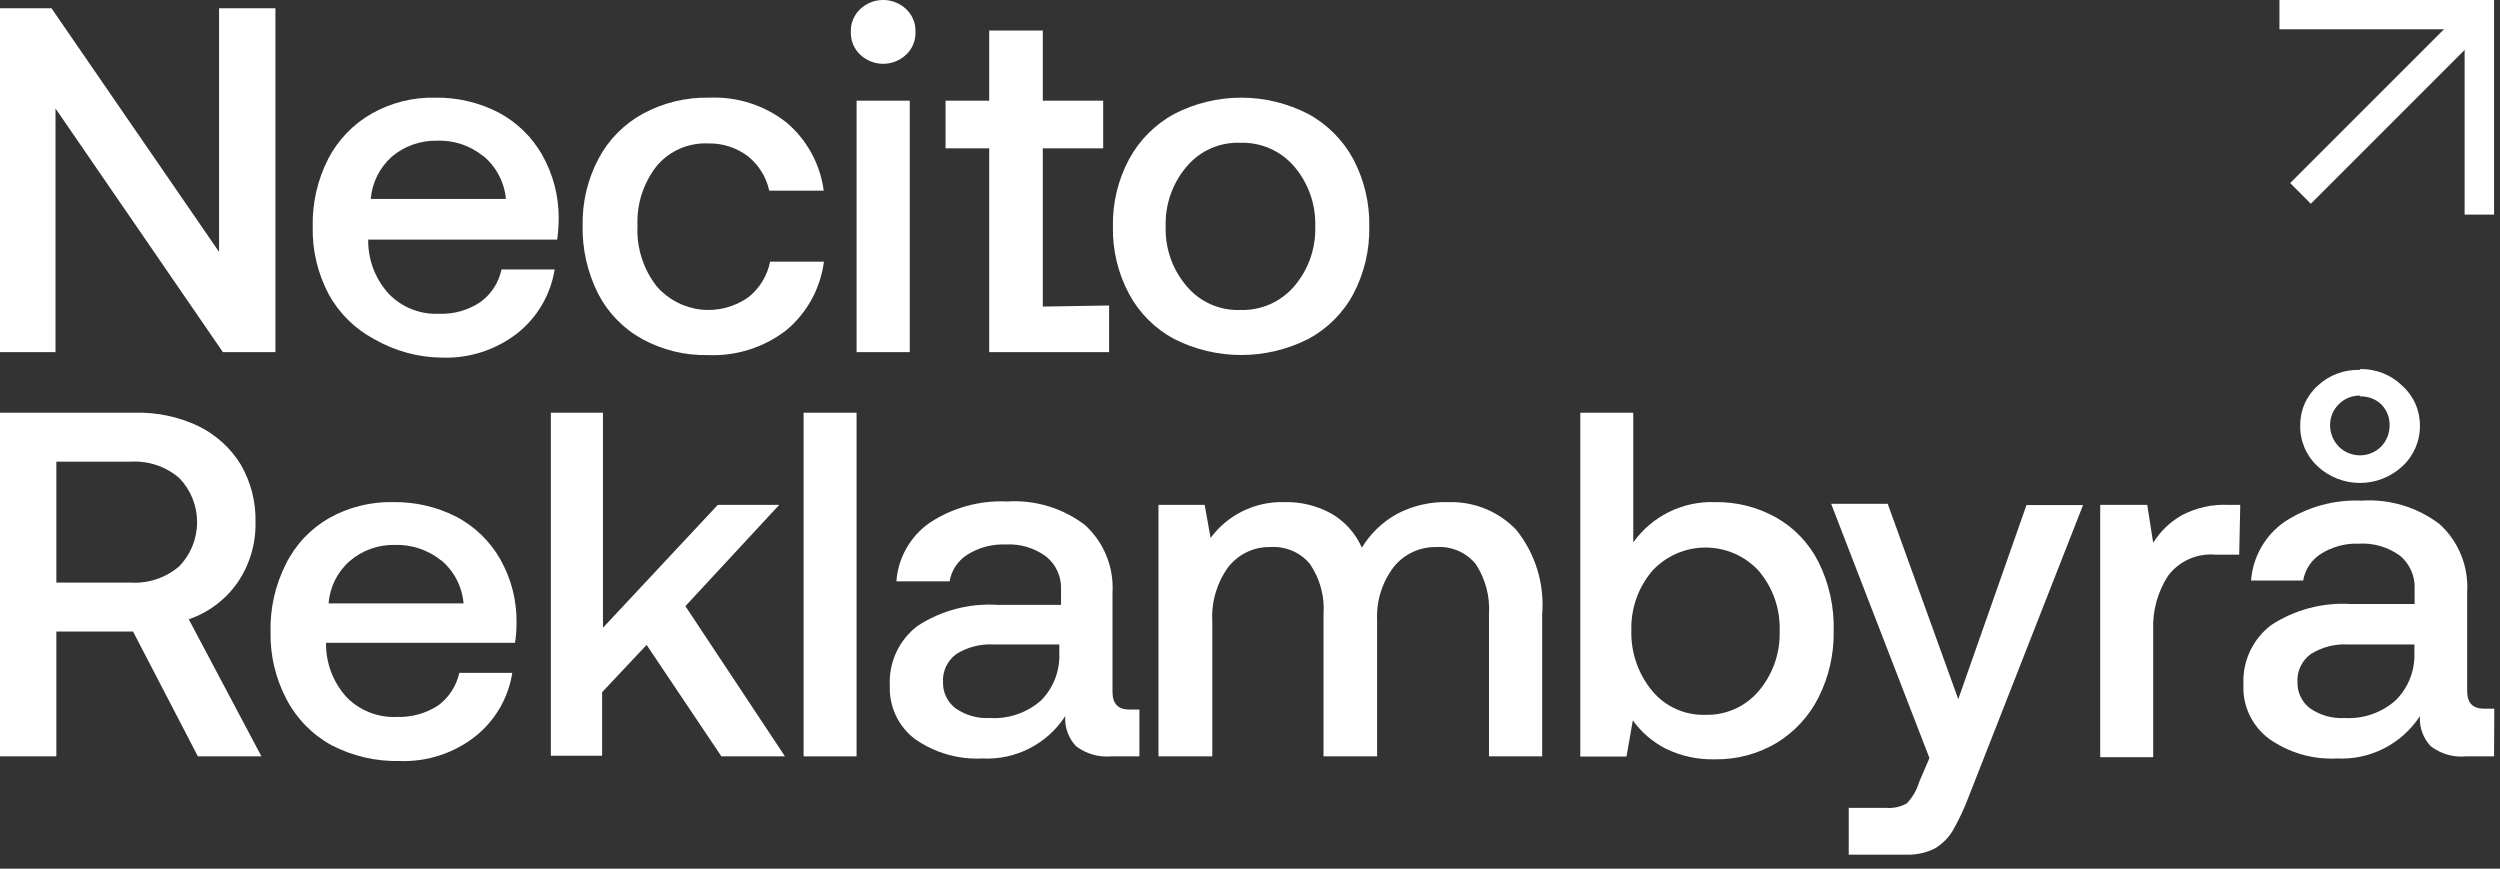 <svg width="118" height="41" viewBox="0 0 118 41" fill="none" xmlns="http://www.w3.org/2000/svg">
<rect x="0" y="0" width="118" height="41" fill="#333333" stroke="none"/>
<g clip-path="url(#clip0)">
<path d="M107.59 1.38H116.33V10.13H117.72V0.81V0H116.9H107.59V1.38Z" fill="white"/>
<path d="M116.744 -0.007L108.096 8.641L109.072 9.617L117.719 0.969L116.744 -0.007Z" fill="white"/>
<path d="M52.35 14.42V16.62H46.69V7H44.63V4.75H46.69V1.44H49.22V4.75H52.07V7H49.22V14.47L52.35 14.42Z" fill="white"/>
<path d="M0 0.39H2.43L10.34 11.89V0.39H13V16.62H10.52L2.62 5.12V16.62H0V0.39Z" fill="white"/>
<path d="M17.53 5.37C18.443 4.85 19.479 4.588 20.53 4.61C21.572 4.591 22.603 4.832 23.53 5.31C24.392 5.767 25.107 6.461 25.59 7.31C26.108 8.224 26.377 9.259 26.37 10.31C26.368 10.644 26.344 10.978 26.3 11.31H17.38V11.45C17.401 12.362 17.756 13.234 18.38 13.9C18.685 14.206 19.05 14.446 19.453 14.602C19.856 14.759 20.288 14.83 20.72 14.81C21.411 14.837 22.094 14.645 22.67 14.26C23.184 13.89 23.541 13.34 23.67 12.72H26.18C25.99 13.903 25.366 14.973 24.43 15.72C23.416 16.513 22.156 16.923 20.87 16.88C19.738 16.87 18.629 16.567 17.65 16C16.745 15.517 16.001 14.78 15.51 13.88C14.994 12.904 14.736 11.813 14.76 10.71C14.733 9.596 14.984 8.493 15.49 7.5C15.952 6.609 16.66 5.87 17.53 5.37V5.37ZM22.81 7.37C22.193 6.868 21.414 6.608 20.62 6.64C19.846 6.626 19.093 6.892 18.5 7.39C17.921 7.903 17.563 8.619 17.5 9.39H23.88C23.806 8.598 23.421 7.868 22.81 7.36V7.37Z" fill="white"/>
<path d="M33.41 16.76C32.327 16.783 31.258 16.521 30.309 16C29.419 15.51 28.695 14.764 28.23 13.86C27.731 12.868 27.48 11.77 27.5 10.66C27.476 9.557 27.734 8.466 28.25 7.49C28.725 6.595 29.451 5.858 30.34 5.37C31.302 4.848 32.385 4.586 33.48 4.61C34.794 4.552 36.085 4.967 37.12 5.78C38.087 6.597 38.715 7.745 38.88 9H36.309C36.169 8.362 35.817 7.791 35.309 7.38C34.77 6.97 34.107 6.755 33.429 6.77C32.97 6.749 32.512 6.833 32.091 7.017C31.67 7.201 31.296 7.479 31 7.83C30.366 8.634 30.043 9.638 30.09 10.66C30.04 11.692 30.363 12.707 31 13.52C31.532 14.131 32.274 14.52 33.079 14.611C33.885 14.701 34.694 14.487 35.349 14.01C35.865 13.589 36.219 13.003 36.349 12.35H38.889C38.725 13.616 38.09 14.773 37.109 15.59C36.053 16.404 34.742 16.818 33.41 16.76V16.76Z" fill="white"/>
<path d="M43.211 1.51C43.218 1.709 43.182 1.908 43.106 2.093C43.03 2.277 42.916 2.443 42.77 2.58C42.477 2.857 42.089 3.011 41.685 3.011C41.282 3.011 40.894 2.857 40.6 2.58C40.455 2.443 40.341 2.277 40.265 2.093C40.189 1.908 40.153 1.709 40.16 1.51C40.152 1.309 40.187 1.108 40.263 0.922C40.339 0.736 40.454 0.568 40.6 0.43C40.894 0.153 41.282 -0.001 41.685 -0.001C42.089 -0.001 42.477 0.153 42.77 0.43C42.917 0.568 43.032 0.736 43.108 0.922C43.184 1.108 43.219 1.309 43.211 1.51V1.51ZM42.941 4.75V16.62H40.431V4.75H42.941Z" fill="white"/>
<path d="M53.29 13.87C52.768 12.893 52.506 11.798 52.53 10.69C52.507 9.586 52.769 8.494 53.29 7.52C53.777 6.615 54.517 5.871 55.42 5.38C56.398 4.874 57.483 4.61 58.585 4.61C59.686 4.61 60.772 4.874 61.75 5.38C62.653 5.871 63.393 6.615 63.88 7.52C64.393 8.497 64.651 9.587 64.63 10.69C64.653 11.796 64.394 12.89 63.88 13.87C63.395 14.775 62.654 15.516 61.75 16C60.769 16.497 59.685 16.756 58.585 16.756C57.485 16.756 56.401 16.497 55.42 16C54.515 15.516 53.774 14.775 53.29 13.87V13.87ZM62.08 10.69C62.113 9.652 61.756 8.639 61.08 7.85C60.767 7.486 60.376 7.198 59.936 7.006C59.497 6.814 59.019 6.723 58.54 6.74C58.063 6.721 57.588 6.812 57.152 7.004C56.715 7.196 56.328 7.486 56.02 7.85C55.343 8.638 54.986 9.652 55.02 10.69C54.987 11.725 55.344 12.735 56.02 13.52C56.328 13.884 56.715 14.174 57.152 14.366C57.588 14.558 58.063 14.649 58.54 14.63C59.019 14.647 59.497 14.556 59.936 14.364C60.376 14.172 60.767 13.884 61.08 13.52C61.755 12.735 62.111 11.725 62.08 10.69V10.69Z" fill="white"/>
<path d="M9.36 20.11C10.185 20.512 10.878 21.139 11.36 21.92C11.841 22.748 12.084 23.693 12.06 24.65C12.081 25.665 11.784 26.662 11.21 27.5C10.647 28.306 9.841 28.912 8.91 29.23L12.34 35.7H9.34L6.28 29.81H2.66V35.7H0V19.48H6.4C7.422 19.457 8.436 19.673 9.36 20.11V20.11ZM6.19 27.5C7.022 27.545 7.84 27.265 8.47 26.72C9.005 26.162 9.303 25.418 9.303 24.645C9.303 23.872 9.005 23.128 8.47 22.57C7.84 22.025 7.022 21.745 6.19 21.79H2.66V27.5H6.19Z" fill="white"/>
<path d="M15.54 24.45C16.456 23.938 17.492 23.679 18.54 23.7C19.582 23.682 20.612 23.919 21.54 24.39C22.406 24.847 23.124 25.54 23.61 26.39C24.129 27.304 24.395 28.339 24.38 29.39C24.382 29.708 24.358 30.026 24.31 30.34H15.39V30.48C15.409 31.395 15.765 32.271 16.39 32.94C16.697 33.243 17.064 33.48 17.466 33.634C17.869 33.789 18.299 33.859 18.73 33.84C19.42 33.863 20.101 33.674 20.68 33.3C21.188 32.923 21.543 32.377 21.68 31.76H24.18C23.995 32.944 23.37 34.015 22.43 34.76C21.421 35.553 20.163 35.963 18.88 35.92C17.754 35.947 16.64 35.689 15.64 35.17C14.735 34.671 13.998 33.916 13.52 33C13.005 32.021 12.747 30.926 12.77 29.82C12.744 28.706 12.995 27.603 13.5 26.61C13.951 25.704 14.662 24.952 15.54 24.45V24.45ZM20.82 26.45C20.201 25.953 19.424 25.694 18.63 25.72C17.854 25.703 17.099 25.974 16.51 26.48C15.927 26.989 15.567 27.707 15.51 28.48H21.88C21.846 28.087 21.735 27.704 21.554 27.354C21.372 27.004 21.122 26.694 20.82 26.44V26.45Z" fill="white"/>
<path d="M28.46 19.48V29.63L33.88 23.83H36.78L32.35 28.61L37.05 35.7H34.05L30.52 30.44L28.42 32.67V35.67H26V19.48H28.46Z" fill="white"/>
<path d="M40.43 19.48V35.7H37.93V19.48H40.43Z" fill="white"/>
<path d="M53.78 35.7H52.46C51.862 35.754 51.267 35.583 50.79 35.22C50.611 35.031 50.474 34.808 50.386 34.563C50.298 34.319 50.262 34.059 50.28 33.8C49.861 34.447 49.279 34.973 48.593 35.324C47.906 35.675 47.139 35.839 46.37 35.8C45.229 35.858 44.102 35.53 43.17 34.87C42.787 34.576 42.481 34.195 42.278 33.758C42.074 33.321 41.979 32.842 42 32.36C41.972 31.821 42.075 31.284 42.302 30.794C42.529 30.305 42.871 29.877 43.3 29.55C44.418 28.816 45.745 28.465 47.08 28.55H50.08V27.83C50.094 27.533 50.038 27.237 49.916 26.966C49.794 26.695 49.611 26.457 49.38 26.27C48.826 25.86 48.147 25.659 47.46 25.7C46.825 25.674 46.197 25.841 45.66 26.18C45.439 26.319 45.249 26.503 45.105 26.72C44.96 26.937 44.863 27.183 44.82 27.44H42.31C42.349 26.889 42.511 26.355 42.785 25.875C43.058 25.396 43.436 24.984 43.89 24.67C44.967 23.961 46.241 23.611 47.53 23.67C48.85 23.584 50.157 23.978 51.21 24.78C51.652 25.182 51.998 25.679 52.223 26.232C52.448 26.786 52.546 27.383 52.51 27.98V32.66C52.51 33.21 52.77 33.49 53.3 33.49H53.78V35.7ZM46.92 30.42C46.294 30.38 45.671 30.538 45.14 30.87C44.931 31.021 44.764 31.222 44.654 31.454C44.544 31.687 44.494 31.943 44.51 32.2C44.504 32.437 44.554 32.672 44.657 32.886C44.759 33.1 44.911 33.286 45.1 33.43C45.57 33.759 46.137 33.921 46.71 33.89C47.149 33.918 47.59 33.859 48.007 33.717C48.424 33.575 48.809 33.351 49.14 33.06C49.428 32.767 49.653 32.418 49.801 32.034C49.949 31.651 50.017 31.241 50 30.83V30.42H46.92Z" fill="white"/>
<path d="M72.79 29V35.7H70.28V29C70.335 28.164 70.118 27.332 69.66 26.63C69.437 26.356 69.152 26.14 68.828 25.999C68.504 25.858 68.152 25.797 67.8 25.82C67.418 25.812 67.04 25.891 66.694 26.05C66.347 26.209 66.042 26.445 65.8 26.74C65.239 27.465 64.956 28.365 65 29.28V35.7H62.47V29C62.532 28.157 62.306 27.318 61.83 26.62C61.605 26.349 61.319 26.136 60.996 25.997C60.672 25.858 60.321 25.797 59.97 25.82C59.585 25.811 59.204 25.892 58.857 26.057C58.509 26.222 58.206 26.466 57.97 26.77C57.436 27.51 57.172 28.409 57.22 29.32V35.7H54.68V23.83H56.86L57.14 25.39C57.54 24.848 58.066 24.411 58.672 24.117C59.278 23.823 59.946 23.68 60.62 23.7C61.387 23.68 62.146 23.863 62.82 24.23C63.468 24.599 63.98 25.167 64.28 25.85C64.683 25.186 65.251 24.638 65.93 24.26C66.684 23.863 67.528 23.671 68.38 23.7C68.971 23.683 69.559 23.791 70.107 24.014C70.654 24.238 71.149 24.574 71.56 25C72.468 26.126 72.909 27.558 72.79 29V29Z" fill="white"/>
<path d="M85.83 26.52C86.332 27.528 86.579 28.644 86.55 29.77C86.571 30.866 86.324 31.951 85.83 32.93C85.379 33.821 84.686 34.566 83.83 35.08C82.952 35.596 81.948 35.858 80.93 35.84C80.134 35.859 79.346 35.687 78.63 35.34C78.009 35.026 77.474 34.566 77.07 34L76.77 35.71H74.59V19.48H77.09V25.6C77.525 24.99 78.104 24.498 78.776 24.166C79.448 23.835 80.191 23.674 80.94 23.7C81.954 23.681 82.955 23.933 83.84 24.43C84.694 24.916 85.386 25.643 85.83 26.52V26.52ZM84 29.77C84.033 28.732 83.676 27.719 83 26.93C82.68 26.587 82.293 26.314 81.863 26.127C81.433 25.94 80.969 25.844 80.5 25.844C80.031 25.844 79.567 25.94 79.137 26.127C78.707 26.314 78.32 26.587 78 26.93C77.328 27.713 76.971 28.718 77 29.75C76.969 30.8 77.325 31.825 78 32.63C78.305 32.992 78.689 33.28 79.122 33.472C79.555 33.665 80.026 33.756 80.5 33.74C80.973 33.752 81.442 33.658 81.875 33.467C82.307 33.275 82.692 32.989 83 32.63C83.678 31.835 84.035 30.815 84 29.77V29.77Z" fill="white"/>
<path d="M92.43 33L95.65 23.84H98.32L92.94 37.56C92.73 38.123 92.476 38.668 92.18 39.19C91.97 39.545 91.674 39.84 91.32 40.05C90.895 40.26 90.424 40.36 89.95 40.34H87.26V38.13H89C89.347 38.164 89.695 38.09 90 37.92C90.27 37.638 90.469 37.295 90.58 36.92L91.07 35.78L86.43 23.78H89.1L92.43 33Z" fill="white"/>
<path d="M105.69 26.18H104.57C104.142 26.142 103.712 26.214 103.32 26.389C102.928 26.564 102.587 26.836 102.33 27.18C101.838 27.941 101.594 28.835 101.63 29.74V35.74H99.13V23.83H101.35L101.63 25.62C101.967 25.074 102.439 24.623 103 24.31C103.671 23.96 104.424 23.794 105.18 23.83H105.74L105.69 26.18Z" fill="white"/>
<path d="M117.72 35.7H116.39C115.796 35.757 115.202 35.585 114.73 35.22C114.552 35.031 114.414 34.808 114.326 34.563C114.239 34.319 114.203 34.059 114.22 33.8C113.799 34.447 113.215 34.973 112.527 35.324C111.84 35.675 111.072 35.839 110.3 35.8C109.159 35.858 108.032 35.53 107.1 34.87C106.705 34.577 106.388 34.191 106.177 33.746C105.966 33.301 105.867 32.812 105.89 32.32C105.862 31.781 105.966 31.244 106.193 30.754C106.419 30.265 106.762 29.837 107.19 29.51C108.308 28.776 109.635 28.425 110.97 28.51H113.97V27.79C113.983 27.494 113.928 27.2 113.808 26.929C113.688 26.659 113.508 26.419 113.28 26.23C112.722 25.823 112.04 25.622 111.35 25.66C110.716 25.635 110.088 25.802 109.55 26.14C109.329 26.279 109.14 26.463 108.995 26.68C108.851 26.897 108.753 27.143 108.71 27.4H106.25C106.292 26.85 106.455 26.316 106.728 25.837C107.002 25.358 107.378 24.946 107.83 24.63C108.908 23.923 110.182 23.573 111.47 23.63C112.791 23.544 114.098 23.938 115.15 24.74C115.592 25.142 115.938 25.639 116.163 26.192C116.388 26.746 116.486 27.343 116.45 27.94V32.62C116.45 33.17 116.71 33.45 117.24 33.45H117.73L117.72 35.7ZM110.85 30.42C110.224 30.38 109.602 30.538 109.07 30.87C108.862 31.021 108.695 31.222 108.585 31.454C108.475 31.687 108.425 31.943 108.44 32.2C108.434 32.437 108.485 32.672 108.587 32.886C108.69 33.1 108.842 33.286 109.03 33.43C109.504 33.76 110.074 33.922 110.65 33.89C111.088 33.917 111.528 33.858 111.943 33.716C112.358 33.574 112.741 33.351 113.07 33.06C113.364 32.77 113.595 32.422 113.748 32.038C113.901 31.654 113.973 31.243 113.96 30.83V30.42H110.85ZM111.39 17.42C111.759 17.411 112.127 17.477 112.47 17.612C112.814 17.748 113.127 17.951 113.39 18.21C113.654 18.447 113.864 18.737 114.007 19.061C114.15 19.385 114.223 19.736 114.22 20.09C114.224 20.45 114.152 20.808 114.009 21.138C113.866 21.469 113.655 21.766 113.39 22.01C112.846 22.515 112.132 22.795 111.39 22.795C110.648 22.795 109.934 22.515 109.39 22.01C109.126 21.765 108.917 21.468 108.776 21.137C108.634 20.806 108.564 20.45 108.57 20.09C108.566 19.736 108.636 19.386 108.778 19.062C108.919 18.738 109.128 18.447 109.39 18.21C109.658 17.959 109.972 17.764 110.315 17.635C110.659 17.506 111.024 17.447 111.39 17.46V17.42ZM111.39 18.67C111.204 18.668 111.02 18.703 110.848 18.773C110.677 18.843 110.521 18.948 110.39 19.08C110.257 19.21 110.152 19.366 110.082 19.538C110.011 19.709 109.977 19.894 109.98 20.08C109.983 20.454 110.13 20.812 110.39 21.08C110.656 21.344 111.016 21.492 111.39 21.492C111.765 21.492 112.124 21.344 112.39 21.08C112.648 20.811 112.791 20.453 112.79 20.08C112.795 19.895 112.762 19.711 112.693 19.539C112.625 19.367 112.521 19.211 112.39 19.08C112.256 18.955 112.099 18.858 111.927 18.794C111.756 18.731 111.573 18.702 111.39 18.71V18.67Z" fill="white"/>
</g>
<defs>
<clipPath id="clip0">
<rect width="117.72" height="40.34" fill="white"/>
</clipPath>
</defs>
</svg>
